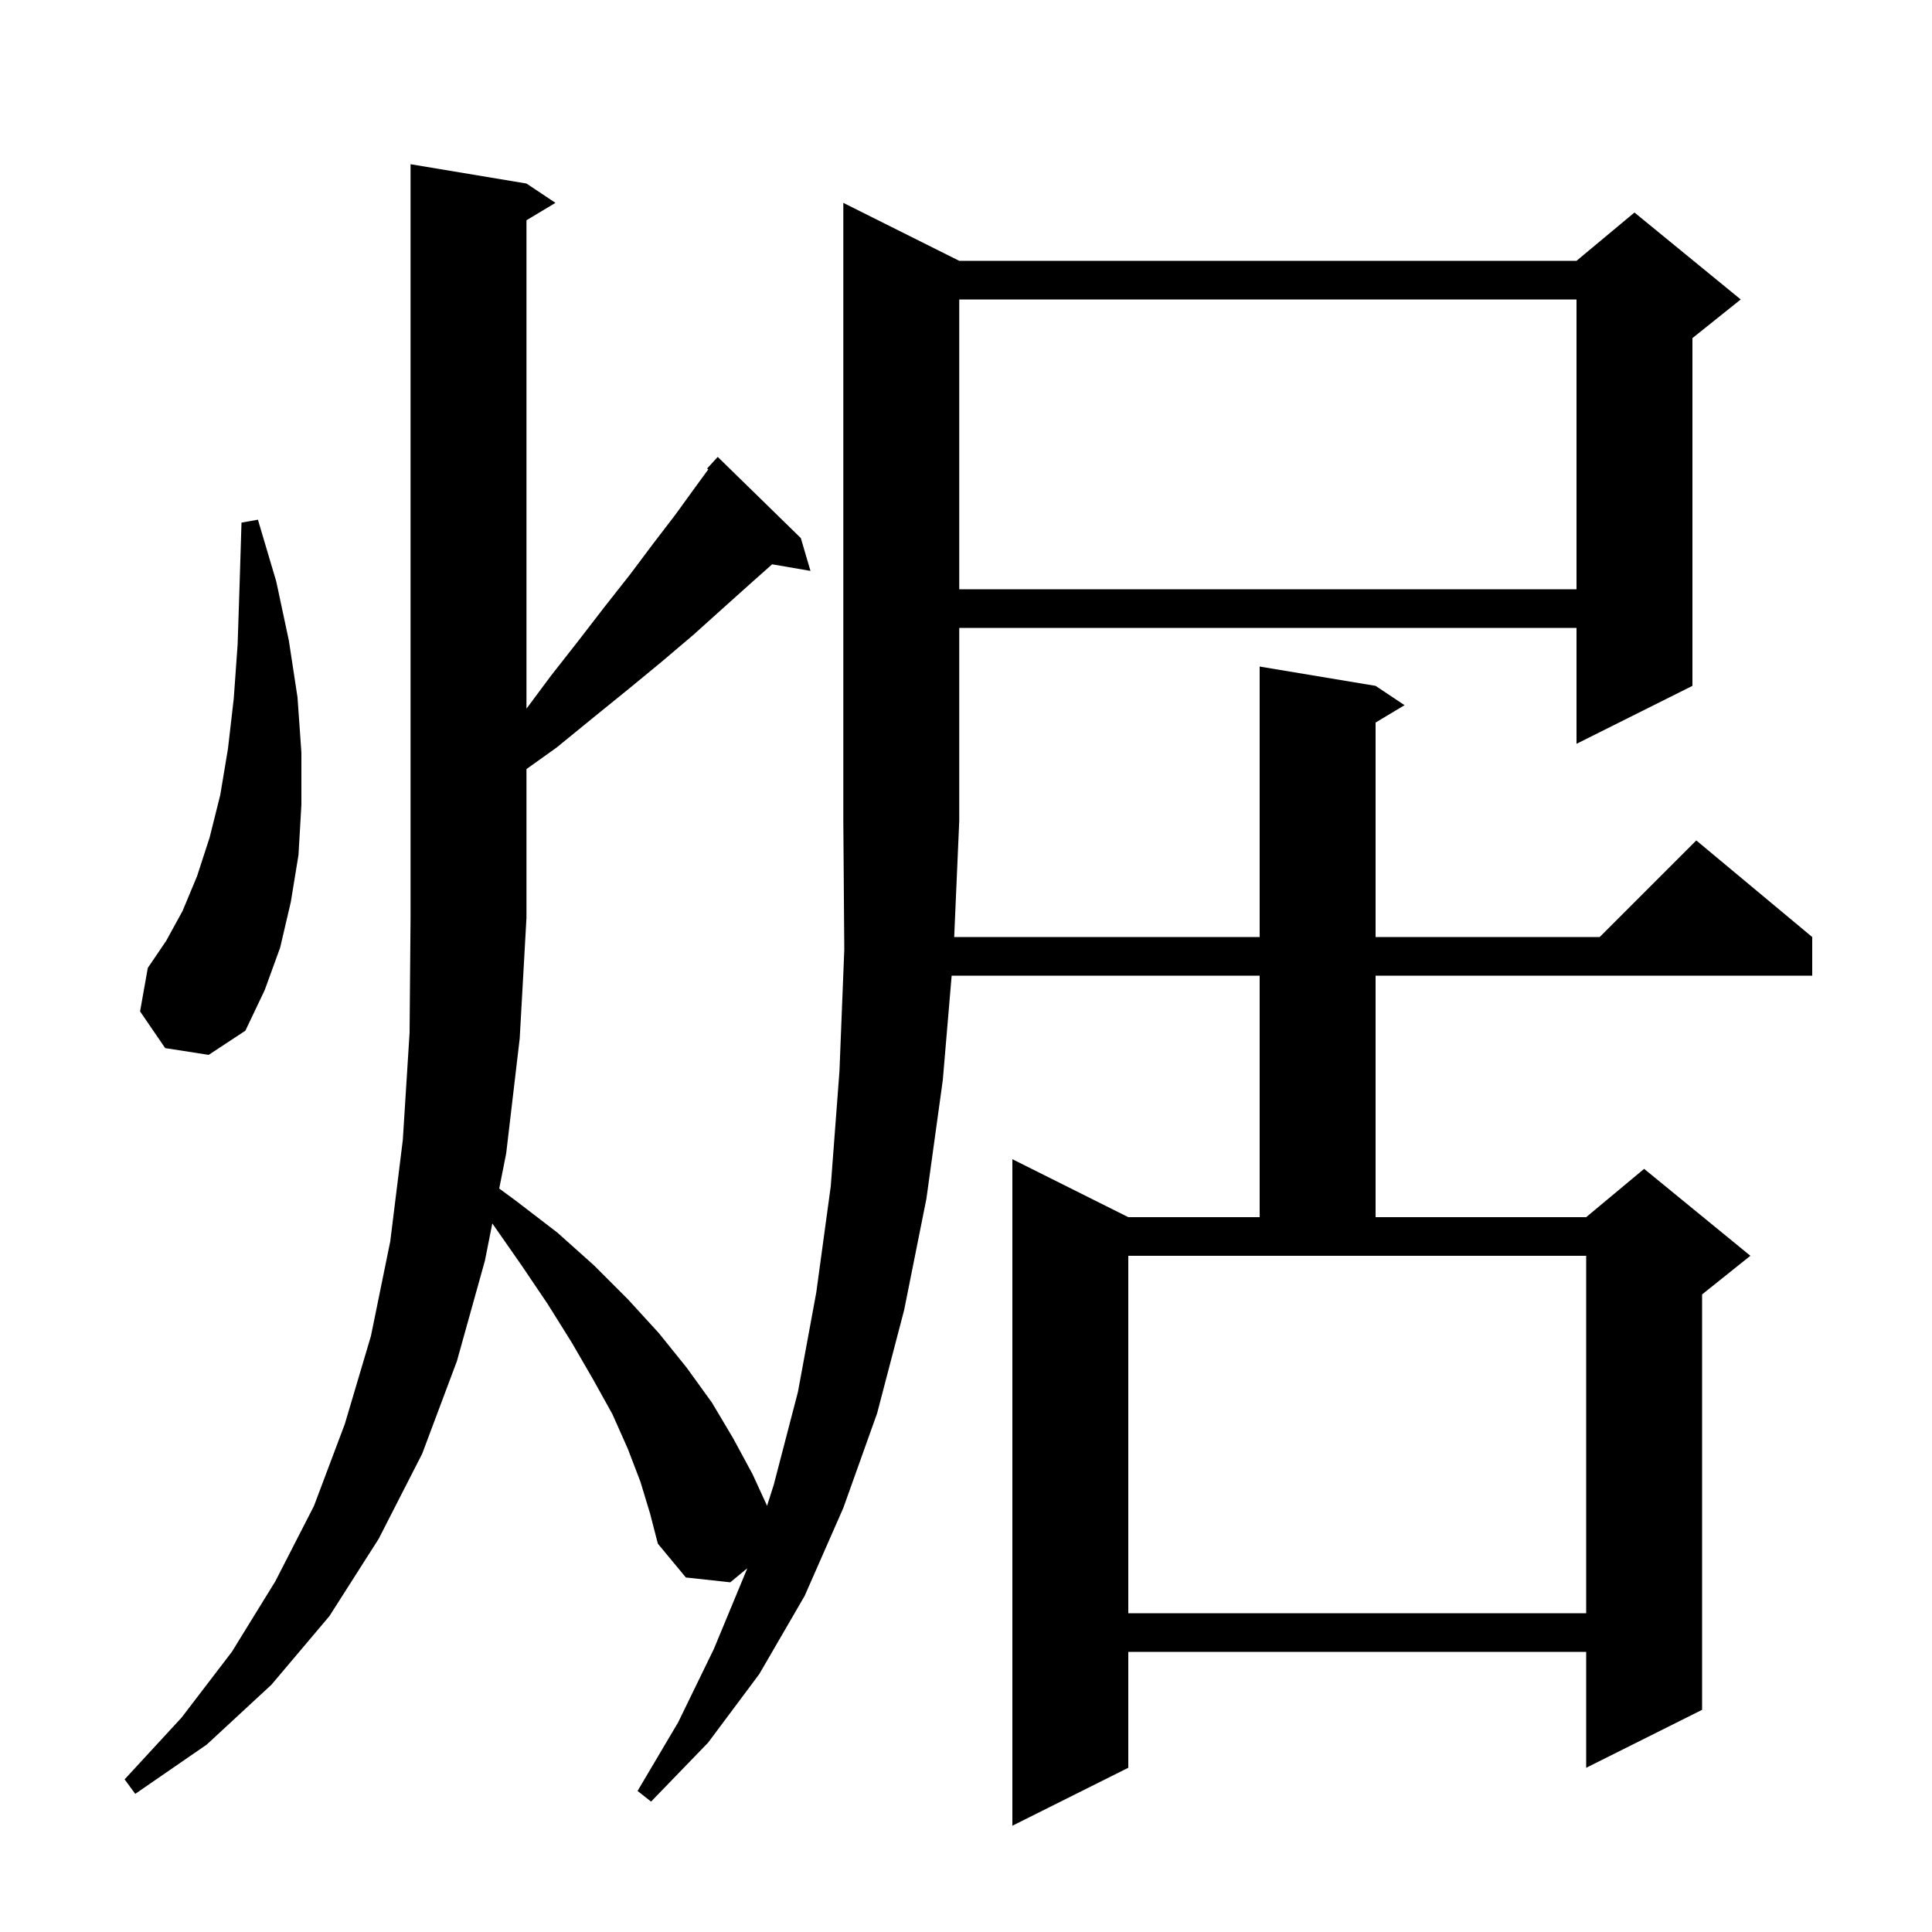 <svg xmlns="http://www.w3.org/2000/svg" xmlns:xlink="http://www.w3.org/1999/xlink" version="1.1" baseProfile="full" viewBox="0 0 200 200" width="200" height="200"><g fill="currentColor"><path d="M 66.3 153.4 L 65.0 150.0 L 63.4 146.4 L 61.4 142.8 L 59.2 139.0 L 56.7 135.0 L 54.0 131.0 L 51.0 126.7 L 50.963 126.651 L 50.2 130.5 L 47.3 140.9 L 43.7 150.5 L 39.2 159.3 L 34.1 167.3 L 28.1 174.4 L 21.4 180.6 L 14.0 185.7 L 12.9 184.2 L 18.8 177.8 L 24.0 171.0 L 28.5 163.7 L 32.5 155.9 L 35.7 147.4 L 38.4 138.3 L 40.4 128.5 L 41.7 118.0 L 42.4 106.9 L 42.5 95.0 L 42.5 17.0 L 54.5 19.0 L 57.5 21.0 L 54.5 22.8 L 54.5 73.362 L 57.0 70.0 L 59.9 66.3 L 62.6 62.8 L 65.2 59.5 L 67.6 56.3 L 69.9 53.3 L 72.0 50.4 L 73.322 48.591 L 73.2 48.5 L 74.3 47.3 L 82.9 55.7 L 83.9 59.1 L 79.932 58.416 L 77.7 60.4 L 74.8 63.0 L 71.8 65.7 L 68.5 68.5 L 65.1 71.3 L 61.4 74.3 L 57.6 77.4 L 54.5 79.614 L 54.5 95.0 L 53.8 107.5 L 52.4 119.4 L 51.679 123.038 L 53.4 124.3 L 57.7 127.6 L 61.5 131.0 L 65.0 134.5 L 68.2 138.0 L 71.1 141.6 L 73.7 145.2 L 75.9 148.9 L 77.9 152.6 L 79.407 155.879 L 80.1 153.7 L 82.6 144.1 L 84.5 133.8 L 86.0 122.8 L 86.9 110.9 L 87.4 98.3 L 87.3 85.0 L 87.3 21.0 L 99.3 27.0 L 163.2 27.0 L 169.2 22.0 L 180.2 31.0 L 175.2 35.0 L 175.2 71.0 L 163.2 77.0 L 163.2 65.0 L 99.3 65.0 L 99.3 85.0 L 98.778 97.0 L 130.4 97.0 L 130.4 69.0 L 142.4 71.0 L 145.4 73.0 L 142.4 74.8 L 142.4 97.0 L 165.6 97.0 L 175.6 87.0 L 187.6 97.0 L 187.6 101.0 L 142.4 101.0 L 142.4 126.0 L 164.2 126.0 L 170.2 121.0 L 181.2 130.0 L 176.2 134.0 L 176.2 177.0 L 164.2 183.0 L 164.2 171.0 L 116.8 171.0 L 116.8 183.0 L 104.8 189.0 L 104.8 120.0 L 116.8 126.0 L 130.4 126.0 L 130.4 101.0 L 98.514 101.0 L 97.6 111.8 L 95.9 124.1 L 93.6 135.6 L 90.8 146.3 L 87.3 156.1 L 83.3 165.2 L 78.6 173.3 L 73.3 180.4 L 67.4 186.5 L 66.0 185.4 L 70.2 178.3 L 73.9 170.7 L 77.3 162.5 L 77.347 162.353 L 75.6 163.8 L 71.0 163.3 L 68.1 159.8 L 67.3 156.7 Z M 116.8 167.0 L 164.2 167.0 L 164.2 130.0 L 116.8 130.0 Z M 17.1 108.5 L 14.5 104.7 L 15.3 100.2 L 17.2 97.4 L 18.9 94.3 L 20.4 90.7 L 21.7 86.7 L 22.8 82.3 L 23.6 77.5 L 24.2 72.3 L 24.6 66.7 L 24.8 60.6 L 25.0 54.1 L 26.7 53.8 L 28.6 60.2 L 29.9 66.3 L 30.8 72.2 L 31.2 77.9 L 31.2 83.3 L 30.9 88.5 L 30.1 93.4 L 29.0 98.1 L 27.4 102.5 L 25.4 106.7 L 21.6 109.2 Z M 99.3 31.0 L 99.3 61.0 L 163.2 61.0 L 163.2 31.0 Z "/></g></svg>
